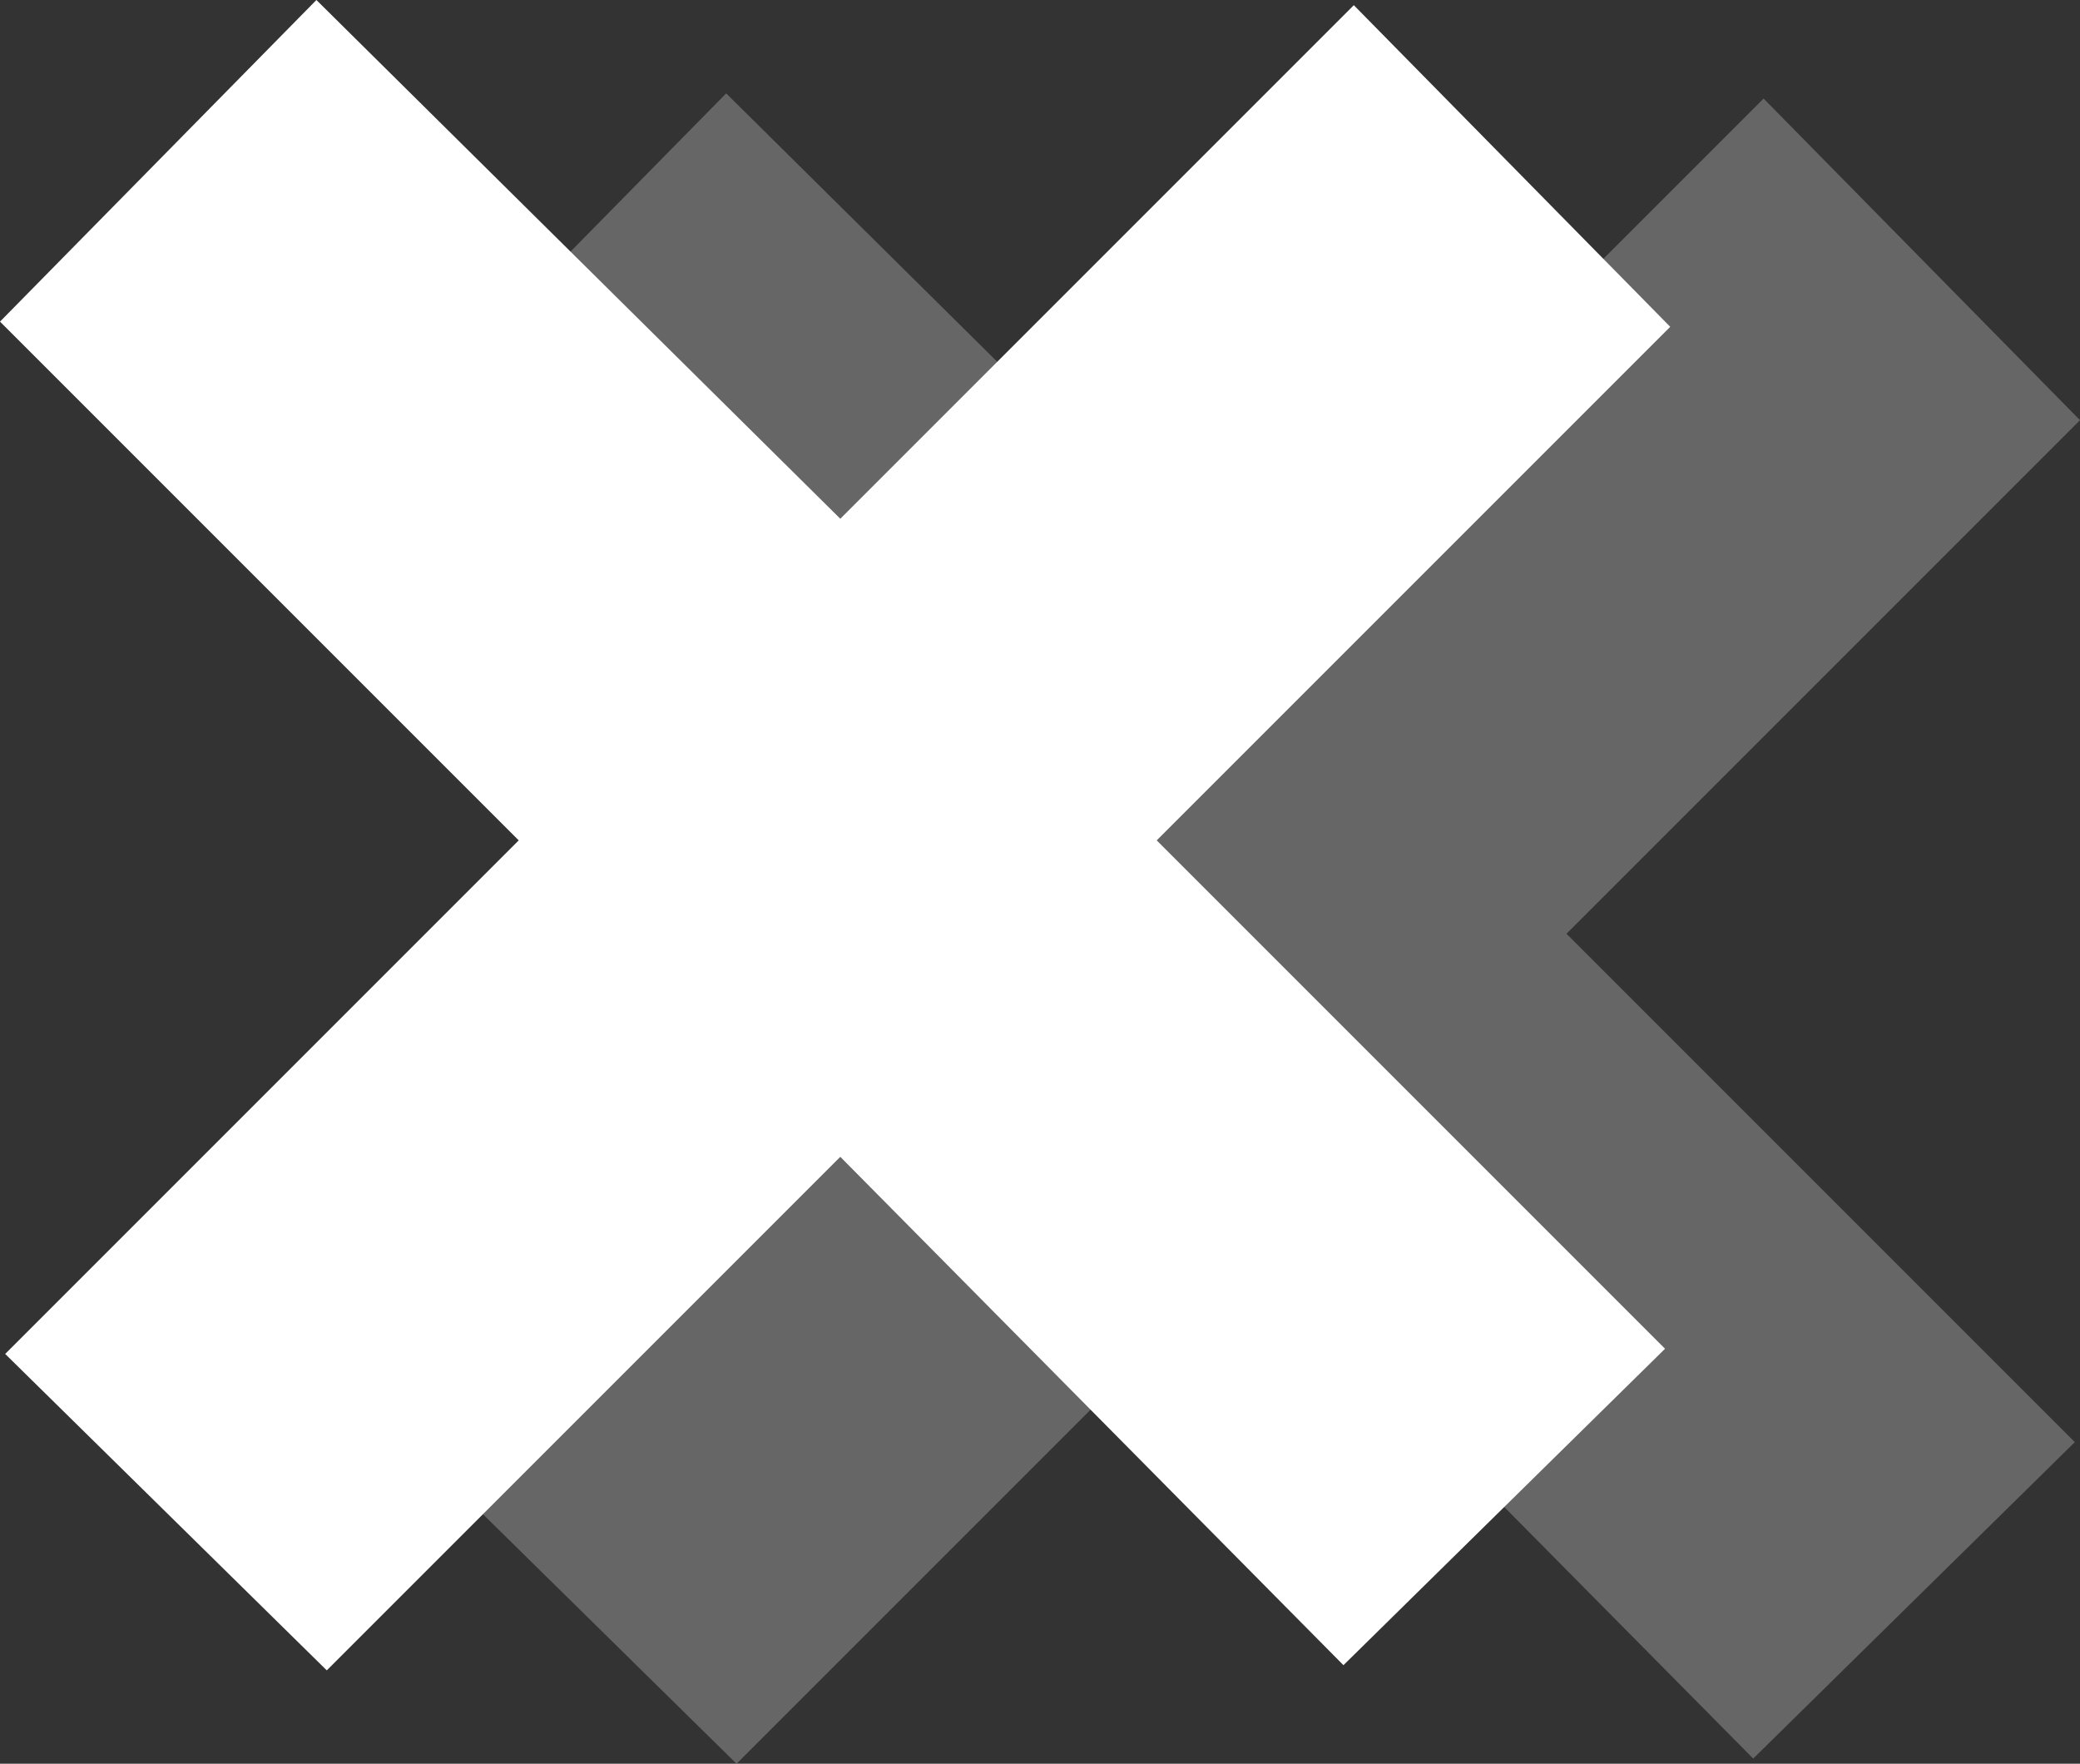 <?xml version="1.0" encoding="UTF-8" standalone="no"?>
<svg xmlns:xlink="http://www.w3.org/1999/xlink" height="17.0px" width="20.05px" xmlns="http://www.w3.org/2000/svg">
  <rect width="100%" height="100%" fill="#333333" stroke="none"/>
  <g transform="matrix(1.0, 0.0, 0.0, 1.0, 8.05, 7.95)">
    <path d="M8.85 9.0 L4.0 4.1 -0.95 9.05 -4.05 6.0 0.9 1.05 -4.1 -3.95 -1.05 -7.05 4.0 -2.05 8.95 -7.0 12.0 -3.9 7.05 1.05 11.95 5.95 8.85 9.0" fill="#999999" fill-opacity="0.502" fill-rule="evenodd" stroke="none"/>
    <path d="M-8.0 5.1 L-3.05 0.15 -8.05 -4.85 -5.0 -7.95 0.05 -2.95 5.0 -7.9 8.05 -4.8 3.1 0.15 8.0 5.05 4.9 8.1 0.05 3.2 -4.9 8.15 -8.0 5.1" fill="#ffffff" fill-rule="evenodd" stroke="none"/>
  </g>
</svg>
